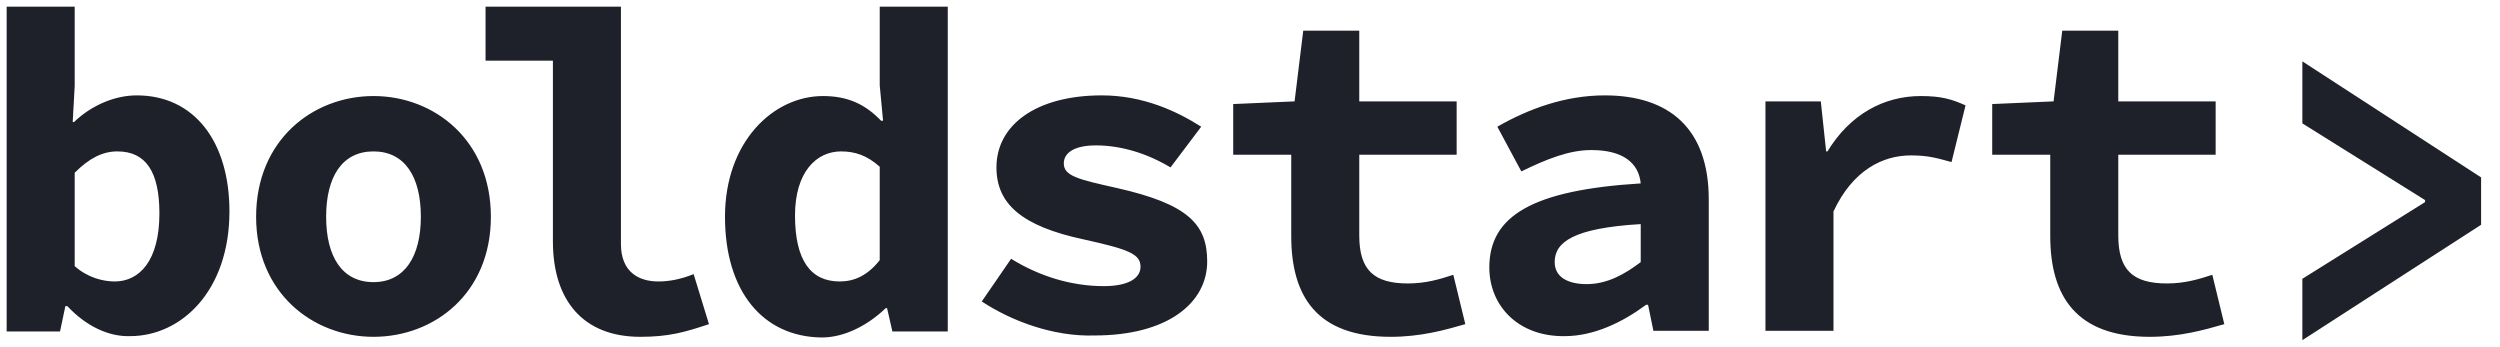 <svg width="173" height="24" viewBox="0 0 173 24" fill="none" xmlns="http://www.w3.org/2000/svg">
<path d="M4.661 21.184H4.523L4.154 22.938H0.461V0.461H5.169V5.954L5.031 8.446H5.123C6.323 7.292 7.938 6.6 9.461 6.6C13.431 6.6 15.877 9.784 15.877 14.631C15.877 20.123 12.554 23.261 9 23.261C7.523 23.308 5.954 22.569 4.661 21.184ZM11.031 14.769C11.031 11.908 10.108 10.477 8.123 10.477C7.108 10.477 6.184 10.938 5.169 11.954V18.415C6.046 19.2 7.108 19.477 7.938 19.477C9.646 19.477 11.031 18.046 11.031 14.769ZM17.723 15C17.723 9.692 21.646 6.646 25.846 6.646C30.046 6.646 33.969 9.692 33.969 15C33.969 20.308 30.046 23.308 25.846 23.308C21.646 23.308 17.723 20.261 17.723 15ZM29.123 15C29.123 12.231 28.015 10.477 25.846 10.477C23.677 10.477 22.569 12.231 22.569 15C22.569 17.769 23.677 19.523 25.846 19.523C28.015 19.523 29.123 17.723 29.123 15ZM38.261 16.708V4.2H33.6V0.461H42.969V16.892C42.969 18.831 44.215 19.477 45.554 19.477C46.292 19.477 47.077 19.338 48 18.969L49.061 22.431C47.4 22.985 46.292 23.308 44.308 23.308C40.338 23.308 38.261 20.769 38.261 16.708ZM50.169 15C50.169 9.831 53.492 6.646 56.954 6.646C58.708 6.646 59.908 7.246 60.969 8.354H61.108L60.877 5.908V0.461H65.585V22.938H61.754L61.385 21.323H61.292C60.092 22.477 58.477 23.354 56.861 23.354C52.8 23.308 50.169 20.169 50.169 15ZM60.877 18V11.538C60 10.754 59.169 10.477 58.2 10.477C56.492 10.477 55.015 11.908 55.015 14.908C55.015 18.046 56.123 19.477 58.108 19.477C59.123 19.477 60.046 19.061 60.877 18ZM67.938 20.861L69.969 17.908C71.908 19.108 74.123 19.8 76.385 19.8C78.092 19.8 78.923 19.246 78.923 18.461C78.923 17.584 78.138 17.261 75 16.569C70.661 15.646 68.954 14.077 68.954 11.585C68.954 8.631 71.723 6.6 76.246 6.6C79.108 6.6 81.461 7.708 83.123 8.769L81 11.585C79.385 10.615 77.585 10.061 75.831 10.061C74.354 10.061 73.615 10.569 73.615 11.308C73.615 12.184 74.631 12.415 77.308 13.015C82.2 14.123 83.538 15.508 83.538 18.092C83.538 20.954 80.815 23.215 75.738 23.215C72.877 23.308 69.969 22.2 67.938 20.861ZM89.354 16.338V10.708H85.338V7.2L89.585 7.015L90.184 2.123H94.061V7.015H100.8V10.708H94.061V16.292C94.061 18.692 95.077 19.615 97.431 19.615C98.631 19.615 99.6 19.338 100.569 19.015L101.4 22.431C99.969 22.846 98.308 23.308 96.231 23.308C91.108 23.308 89.354 20.492 89.354 16.338ZM103.061 18.508C103.061 14.954 106.015 13.154 113.538 12.692C113.4 11.261 112.292 10.384 110.123 10.384C108.6 10.384 107.077 10.985 105.277 11.861L103.615 8.769C105.785 7.523 108.323 6.6 111.046 6.6C115.523 6.6 118.246 8.908 118.246 13.8V22.892H114.415L114.046 21.092H113.908C112.292 22.292 110.308 23.261 108.277 23.261C105.092 23.308 103.061 21.184 103.061 18.508ZM113.538 18.138V15.508C108.877 15.784 107.584 16.754 107.584 18.138C107.584 19.154 108.461 19.661 109.8 19.661C111.184 19.661 112.384 19.015 113.538 18.138ZM122.169 7.015H126L126.369 10.477H126.461C128.031 7.892 130.384 6.646 132.923 6.646C134.354 6.646 135.092 6.877 136.015 7.292L135.046 11.215C134.031 10.938 133.431 10.754 132.231 10.754C130.292 10.754 128.215 11.769 126.877 14.631V22.892H122.169V7.015ZM141.877 16.338V10.708H137.861V7.2L142.108 7.015L142.708 2.123H146.585V7.015H153.323V10.708H146.585V16.292C146.585 18.692 147.6 19.615 149.954 19.615C151.154 19.615 152.123 19.338 153.092 19.015L153.923 22.431C152.492 22.846 150.831 23.308 148.754 23.308C143.677 23.308 141.877 20.492 141.877 16.338Z" fill="#1E212A"/>
<path d="M159.323 19.292L167.815 13.985V13.846L159.323 8.538V4.246L171.692 12.277V15.554L159.323 23.538V19.292Z" fill="#1E212A"/>
</svg>
